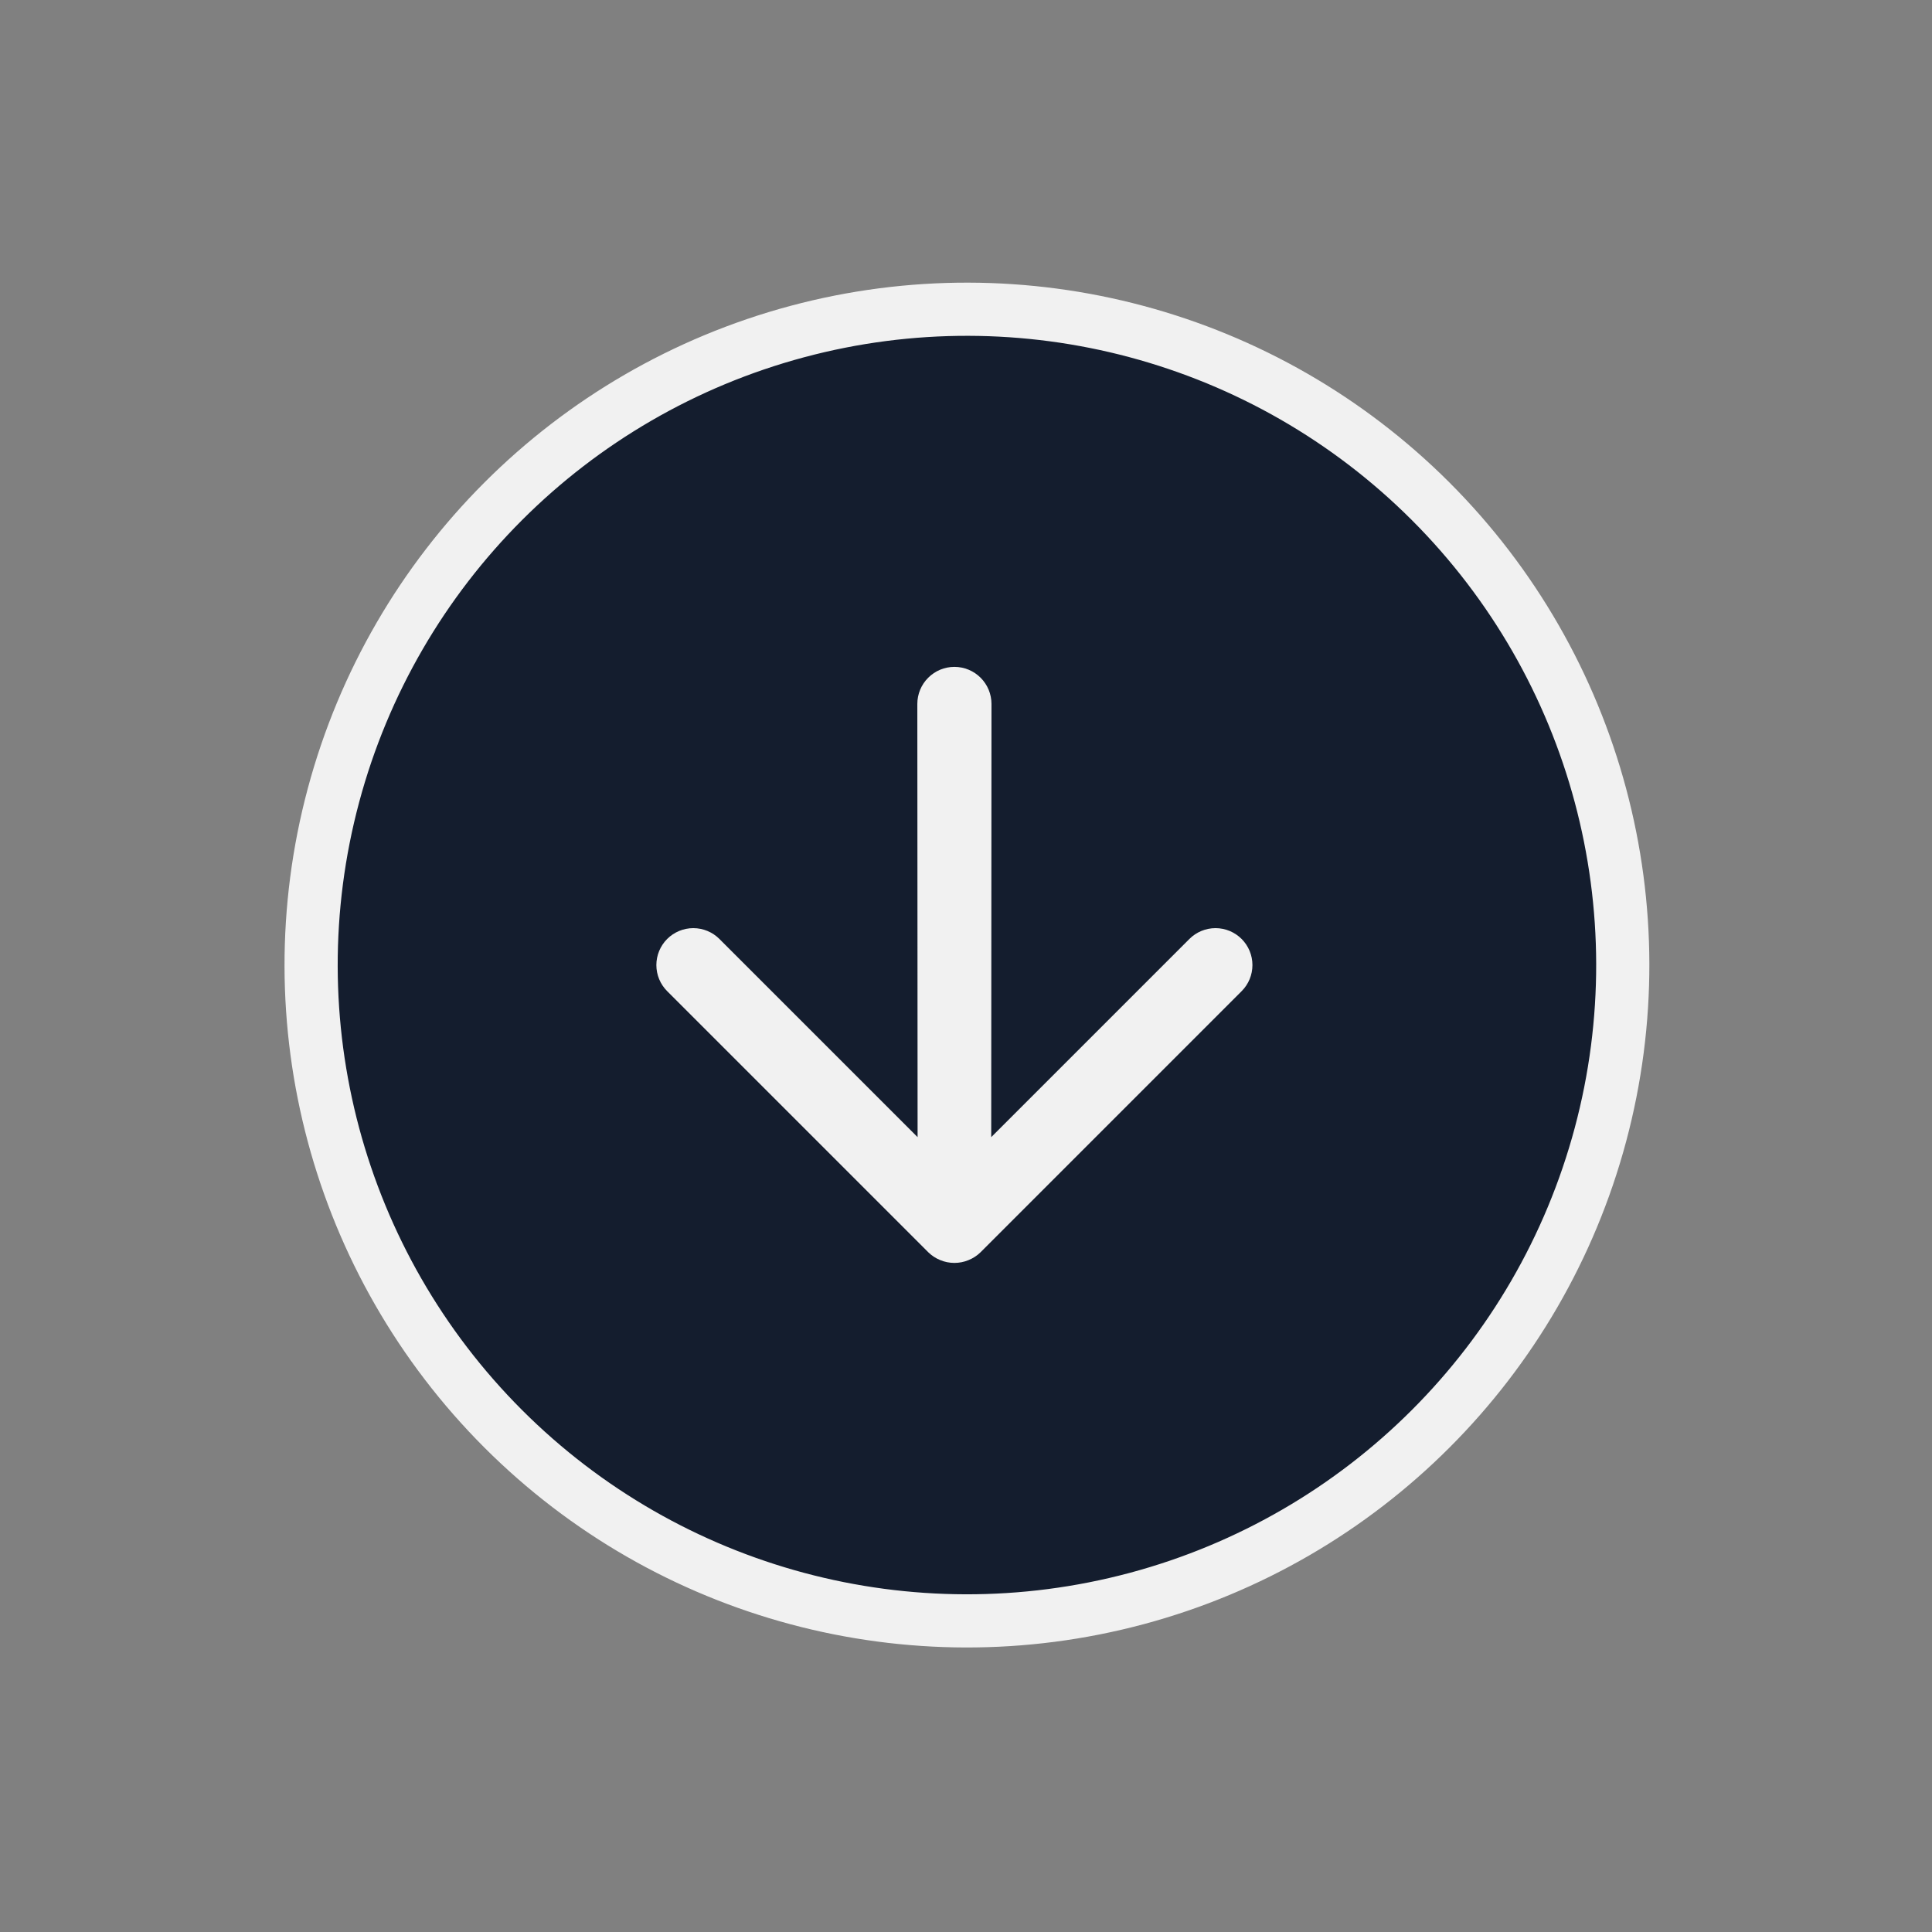 <svg width="109" height="109" viewBox="0 0 109 109" fill="none" xmlns="http://www.w3.org/2000/svg">
<rect x="0" y="0" width="109" height="109" fill="#808080" stroke="none"/>
<circle cx="54.553" cy="54.447" r="37" transform="rotate(135 54.553 54.447)" fill="#141D2E" stroke="#F1F1F1" stroke-width="3"/>
<path d="M37.641 52.974C38.032 52.584 38.562 52.364 39.114 52.364C39.667 52.364 40.197 52.584 40.587 52.974L51.769 64.155L51.754 39.716C51.754 39.161 51.974 38.629 52.367 38.237C52.759 37.844 53.291 37.624 53.846 37.624C54.401 37.624 54.933 37.844 55.325 38.237C55.717 38.629 55.938 39.161 55.938 39.716L55.923 64.155L67.104 52.974C67.495 52.584 68.025 52.364 68.577 52.364C69.13 52.364 69.659 52.584 70.05 52.974C70.441 53.365 70.66 53.895 70.66 54.447C70.66 55 70.441 55.53 70.05 55.92L55.319 70.652C55.124 70.842 54.894 70.992 54.641 71.094C54.132 71.304 53.56 71.304 53.05 71.094C52.798 70.992 52.567 70.842 52.373 70.652L37.641 55.92C37.251 55.53 37.031 55 37.031 54.447C37.031 53.895 37.251 53.365 37.641 52.974Z" fill="#F1F1F1"/>
</svg>
